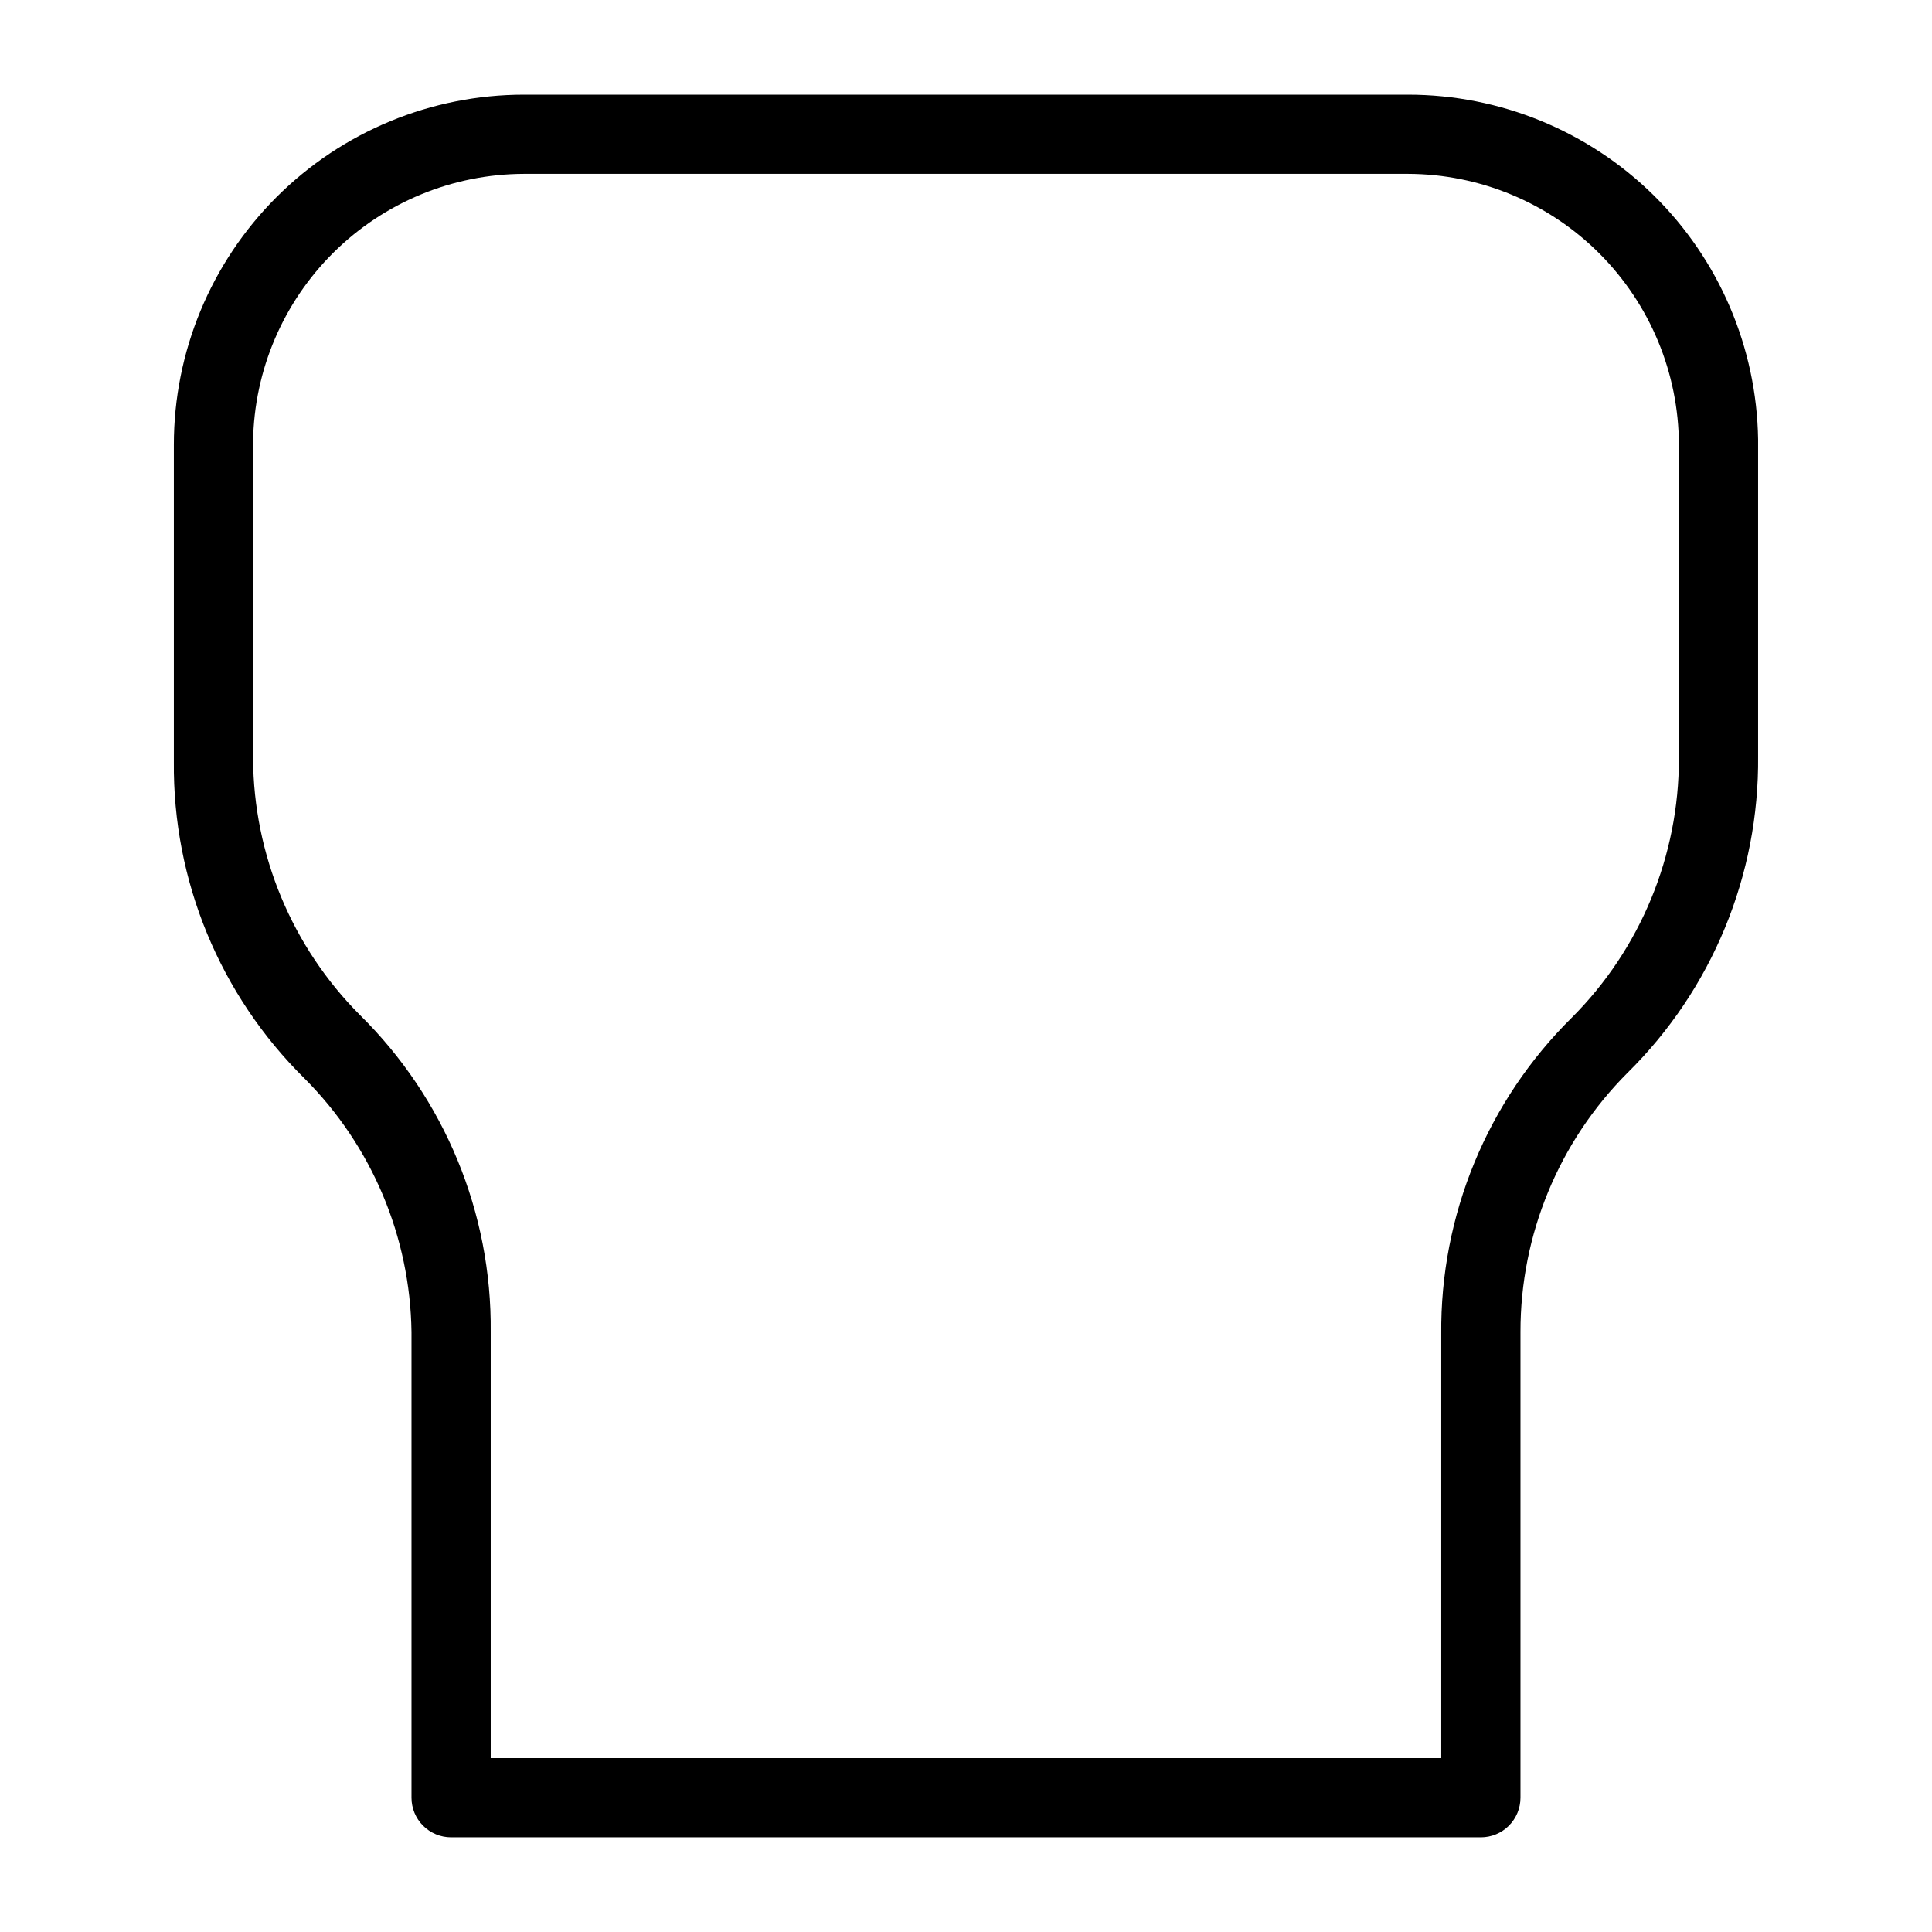 <?xml version="1.0" encoding="UTF-8"?>
<!-- Uploaded to: ICON Repo, www.iconrepo.com, Generator: ICON Repo Mixer Tools -->
<svg fill="#000000" width="800px" height="800px" version="1.1" viewBox="144 144 512 512" xmlns="http://www.w3.org/2000/svg">
 <path d="m517.13 169.09h-234.27c-24.609 0-48.207 9.777-65.609 27.176-17.402 17.402-27.176 41-27.176 65.609v83.969c-0.312 31.527 12.188 61.832 34.637 83.969 17.824 17.852 27.988 41.949 28.34 67.172v123.43c0 2.785 1.105 5.453 3.074 7.422s4.637 3.074 7.422 3.074h272.9-0.004c2.785 0 5.453-1.105 7.422-3.074s3.074-4.637 3.074-7.422v-123.43c-0.035-25.734 10.16-50.426 28.34-68.645 22.453-22.137 34.953-52.438 34.637-83.965v-83.969c-0.383-24.355-10.332-47.578-27.688-64.66-17.359-17.086-40.742-26.66-65.098-26.656zm71.793 175.91c0.035 25.734-10.156 50.43-28.34 68.645-22.449 22.137-34.949 52.441-34.637 83.969v112.3h-251.9v-112.94c0.312-31.527-12.188-61.828-34.637-83.969-18.027-18.059-28.211-42.496-28.34-68.012v-83.969c0.273-18.879 7.953-36.891 21.383-50.164 13.426-13.27 31.531-20.734 50.41-20.789h234.27c19.023 0.055 37.254 7.637 50.707 21.09 13.449 13.449 21.031 31.68 21.086 50.703z"/>
</svg>